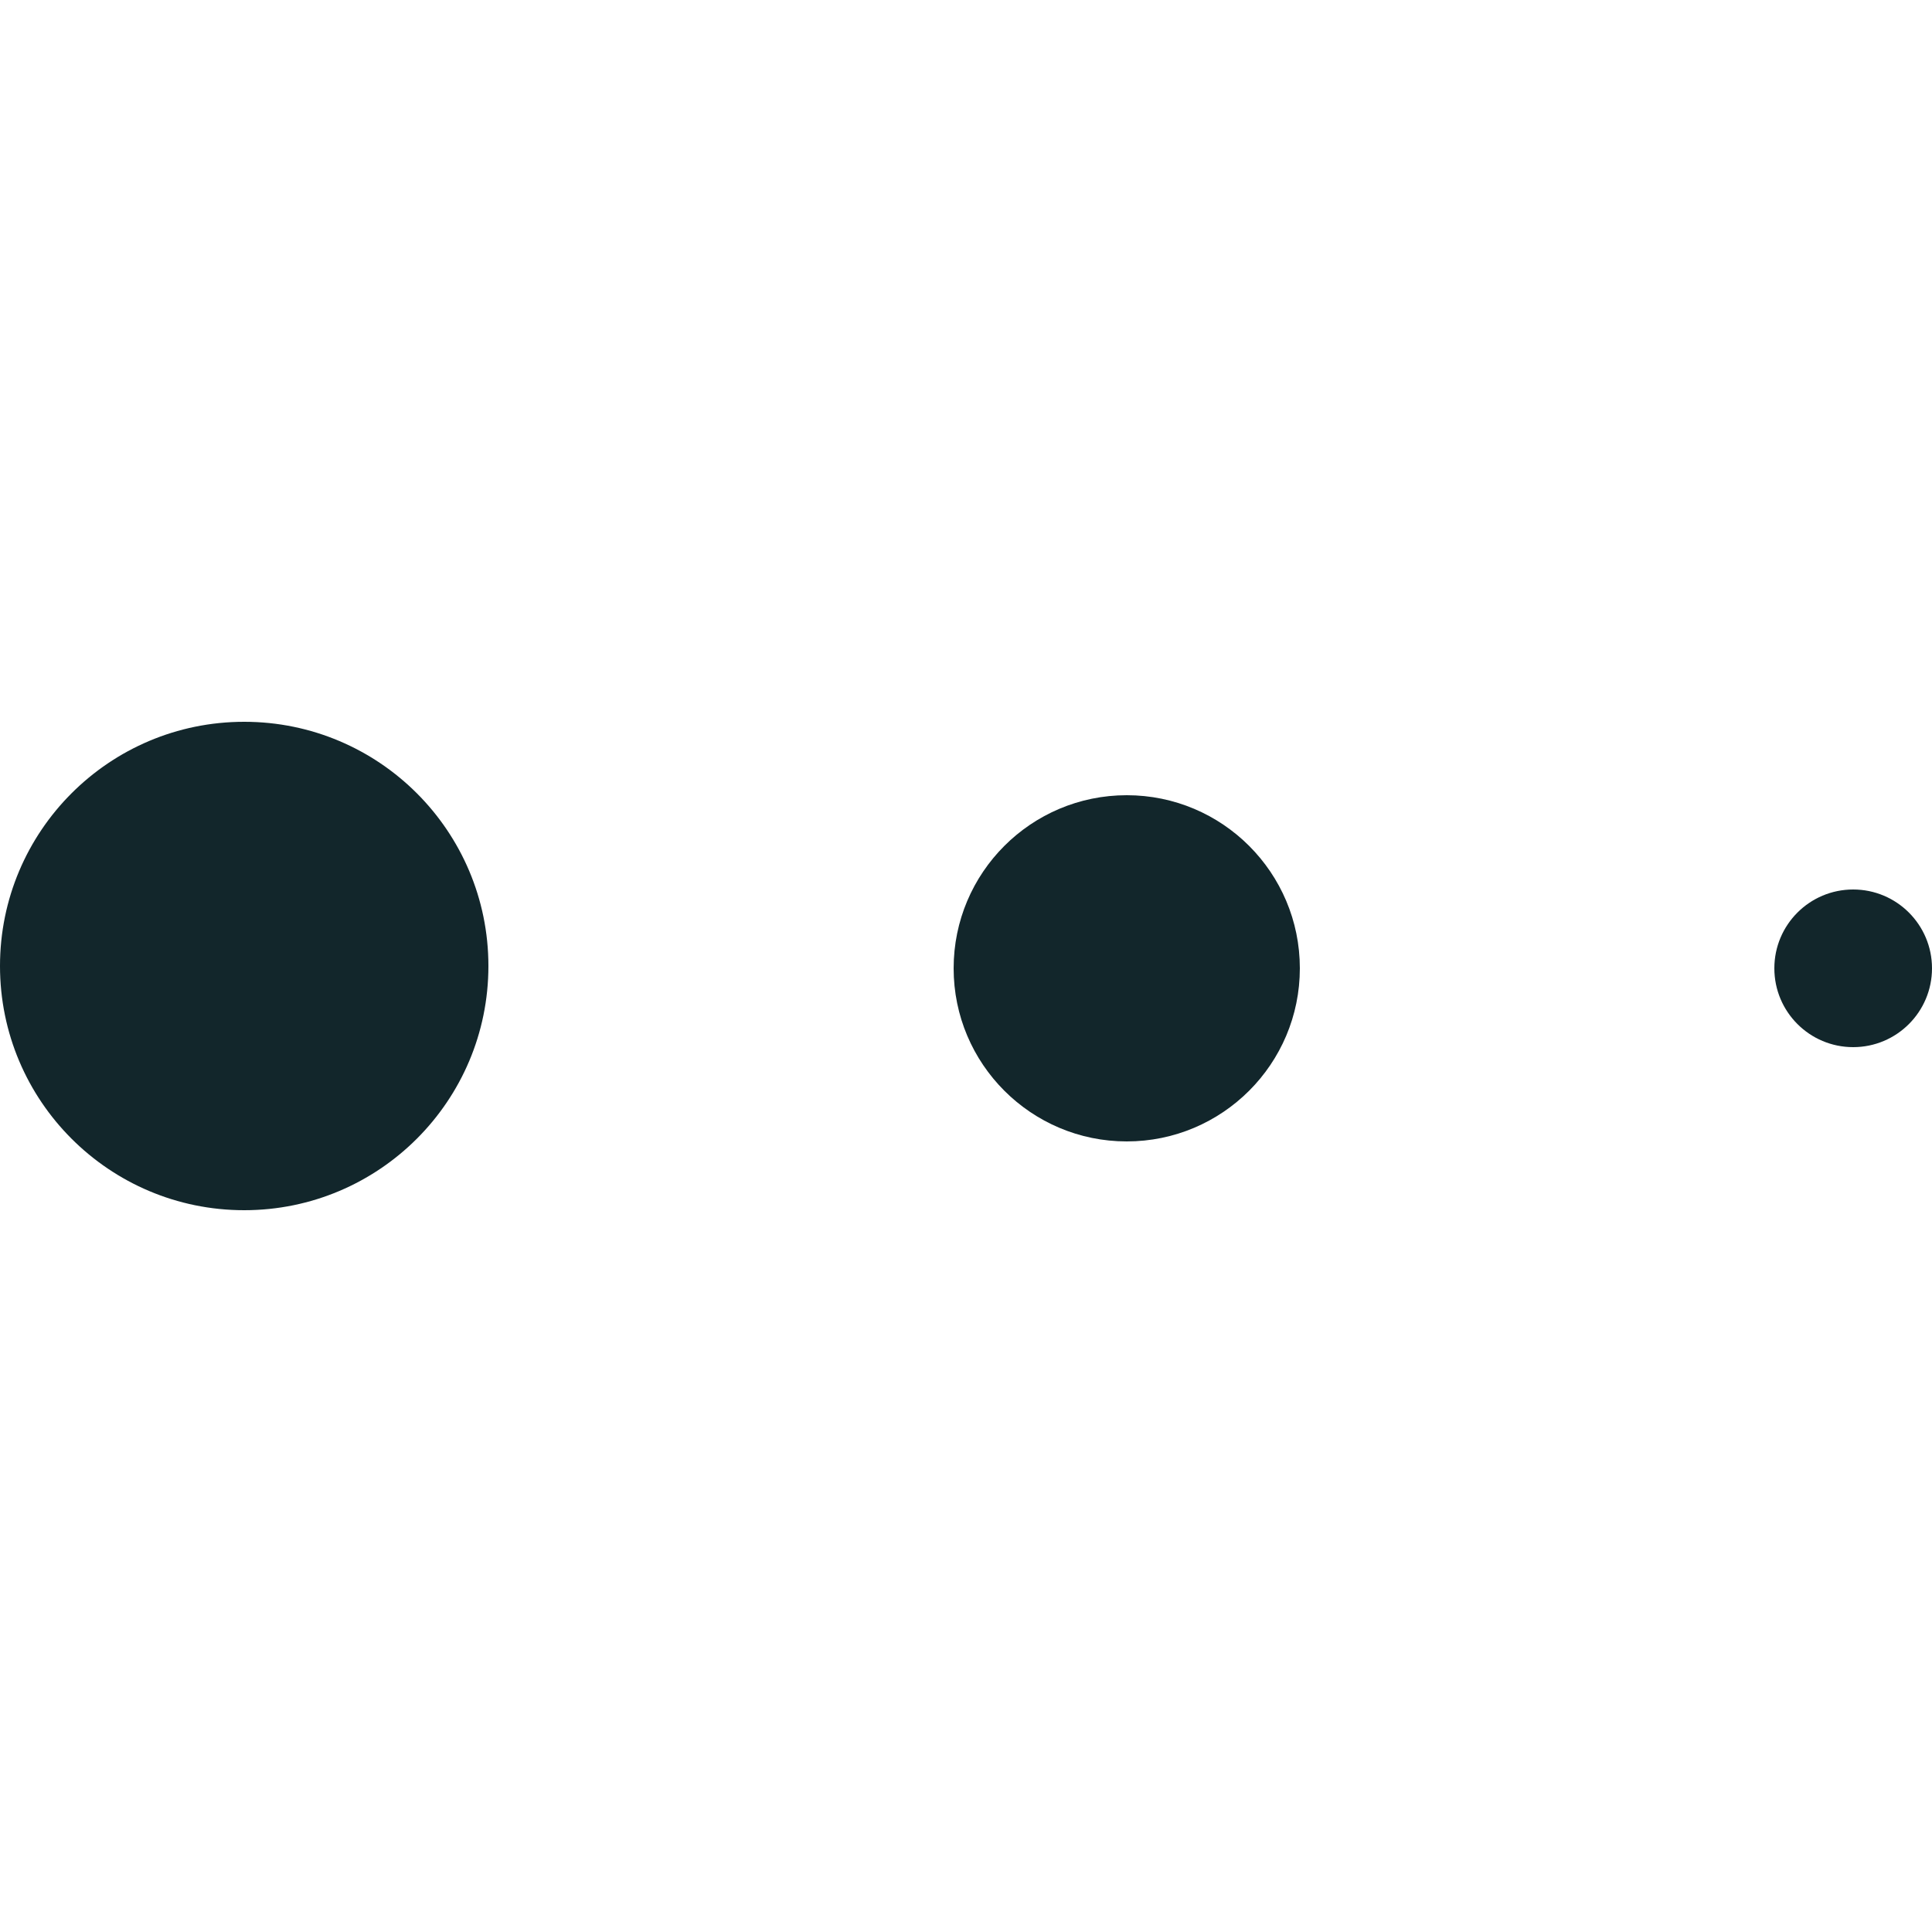 <svg id="Layer_1" data-name="Layer 1" xmlns="http://www.w3.org/2000/svg" viewBox="0 0 25 25"><defs><style>.cls-1{fill:#12262b;}</style></defs><circle class="cls-1" cx="3.16" cy="12.5" r="3.16"/><circle class="cls-1" cx="14.58" cy="12.53" r="2.24"/><circle class="cls-1" cx="23.98" cy="12.53" r="1.02"/></svg>